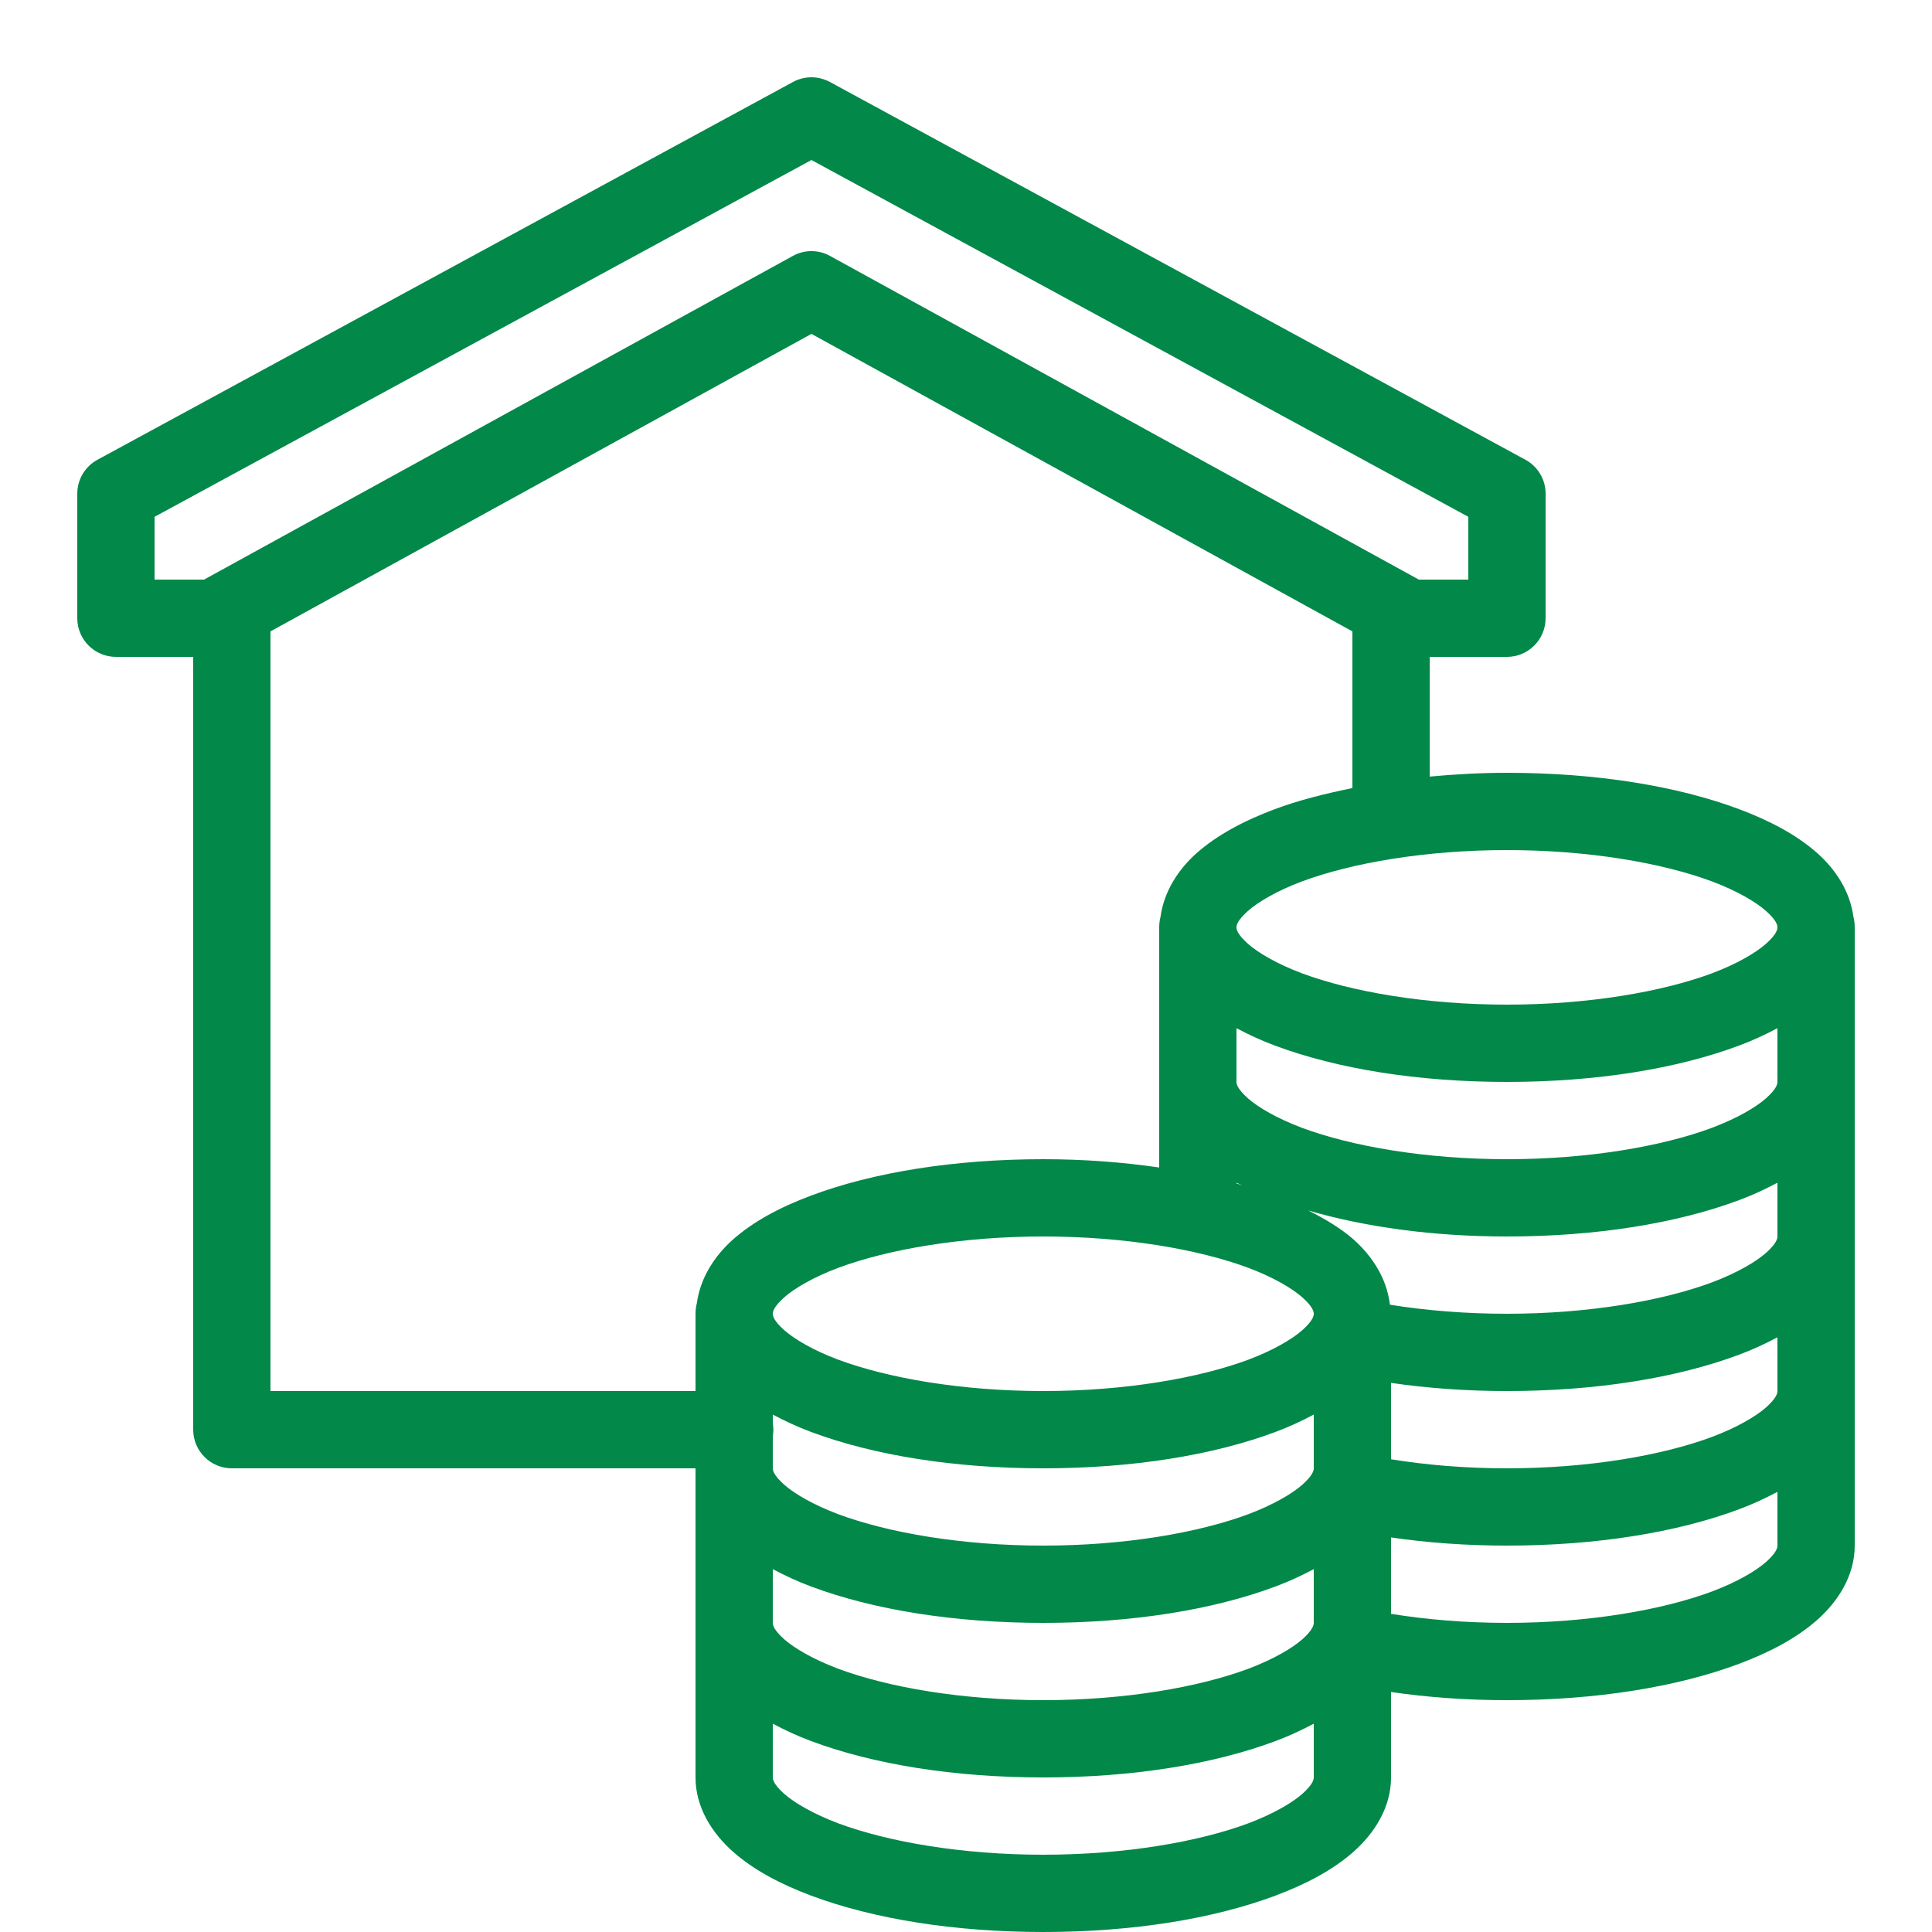 <?xml version="1.0" encoding="UTF-8"?>
<svg xmlns="http://www.w3.org/2000/svg" width="50" height="50" viewBox="0 0 50 50" fill="none">
  <path d="M21 2C20.832 2 20.668 2.043 20.523 2.121L2.523 11.898C2.199 12.074 2 12.41 2 12.777V16C2 16.551 2.449 17 3 17H5V37C5 37.551 5.449 38 6 38H18V46C18 46.773 18.426 47.438 18.965 47.918C19.504 48.395 20.191 48.758 20.992 49.059C22.598 49.66 24.691 50 27 50C29.309 50 31.402 49.66 33.008 49.059C33.809 48.758 34.496 48.395 35.035 47.918C35.574 47.438 36 46.773 36 46V43.789C36.938 43.926 37.945 44 39 44C41.309 44 43.402 43.66 45.008 43.059C45.809 42.758 46.496 42.395 47.035 41.918C47.574 41.438 48 40.773 48 40V24C48 23.906 47.988 23.809 47.965 23.719C47.875 23.066 47.508 22.504 47.035 22.082C46.496 21.605 45.809 21.242 45.008 20.941C43.402 20.34 41.309 20 39 20C38.309 20 37.645 20.039 37 20.098V17H39C39.551 17 40 16.551 40 16V12.777C40 12.41 39.801 12.074 39.477 11.898L21.477 2.121C21.328 2.043 21.164 2 21 2ZM21 4.141L38 13.375V15H36.719L21.484 6.625C21.184 6.457 20.816 6.457 20.516 6.625L5.281 15H4V13.375L21 4.141ZM21 8.641L35 16.34V20.395C34.277 20.543 33.594 20.715 32.992 20.941C32.191 21.242 31.504 21.605 30.965 22.082C30.492 22.504 30.125 23.07 30.035 23.723C30.012 23.812 30 23.906 30 24V30.215C29.059 30.078 28.059 30 27 30C24.691 30 22.598 30.34 20.992 30.941C20.191 31.242 19.504 31.605 18.965 32.082C18.492 32.504 18.125 33.07 18.035 33.723C18.012 33.812 18 33.906 18 34V36H7V16.34L21 8.641ZM39 22C41.109 22 43.016 22.332 44.309 22.812C44.953 23.055 45.438 23.34 45.707 23.578C45.977 23.82 46 23.945 46 24C46 24.055 45.977 24.18 45.707 24.422C45.438 24.66 44.953 24.945 44.309 25.188C43.016 25.668 41.109 26 39 26C36.891 26 34.984 25.668 33.691 25.188C33.047 24.945 32.562 24.66 32.293 24.422C32.023 24.18 32 24.055 32 24C32 23.945 32.023 23.82 32.293 23.578C32.562 23.34 33.047 23.055 33.691 22.812C34.984 22.332 36.891 22 39 22ZM32 26.609C32.309 26.773 32.633 26.926 32.992 27.059C34.598 27.66 36.691 28 39 28C41.309 28 43.402 27.66 45.008 27.059C45.367 26.926 45.691 26.773 46 26.609V28C46 28.055 45.977 28.18 45.707 28.422C45.438 28.66 44.949 28.945 44.305 29.188C43.012 29.668 41.109 30 39 30C36.891 30 34.988 29.668 33.695 29.188C33.051 28.945 32.562 28.66 32.293 28.422C32.023 28.18 32 28.055 32 28V26.609ZM32 30.609C32.043 30.633 32.098 30.648 32.141 30.672C32.094 30.656 32.047 30.641 32 30.629V30.609ZM46 30.609V32C46 32.055 45.977 32.18 45.707 32.422C45.438 32.66 44.949 32.945 44.305 33.188C43.012 33.668 41.109 34 39 34C37.918 34 36.895 33.914 35.973 33.766C35.969 33.75 35.965 33.734 35.965 33.719C35.875 33.066 35.508 32.504 35.035 32.082C34.703 31.789 34.297 31.547 33.859 31.328C35.324 31.754 37.078 32 39 32C41.309 32 43.402 31.66 45.008 31.059C45.367 30.926 45.691 30.773 46 30.609ZM27 32C29.109 32 31.016 32.332 32.309 32.812C32.953 33.055 33.438 33.34 33.707 33.578C33.977 33.82 34 33.945 34 34C34 34.055 33.977 34.18 33.707 34.422C33.438 34.66 32.953 34.945 32.309 35.188C31.016 35.668 29.109 36 27 36C24.891 36 22.984 35.668 21.691 35.188C21.047 34.945 20.562 34.66 20.293 34.422C20.023 34.18 20 34.055 20 34C20 33.945 20.023 33.82 20.293 33.578C20.562 33.34 21.047 33.055 21.691 32.812C22.984 32.332 24.891 32 27 32ZM46 34.609V36C46 36.055 45.977 36.18 45.707 36.422C45.438 36.66 44.949 36.945 44.305 37.188C43.012 37.668 41.109 38 39 38C37.93 38 36.914 37.914 36 37.766V35.789C36.938 35.926 37.945 36 39 36C41.309 36 43.402 35.66 45.008 35.059C45.367 34.926 45.691 34.773 46 34.609ZM20 36.609C20.309 36.773 20.633 36.926 20.992 37.059C22.598 37.66 24.691 38 27 38C29.309 38 31.402 37.66 33.008 37.059C33.367 36.926 33.691 36.773 34 36.609V38C34 38.055 33.977 38.18 33.707 38.422C33.438 38.66 32.949 38.945 32.305 39.188C31.012 39.668 29.109 40 27 40C24.891 40 22.988 39.668 21.695 39.188C21.051 38.945 20.562 38.66 20.293 38.422C20.023 38.18 20 38.055 20 38V37.168C20.02 37.059 20.02 36.949 20 36.844V36.609ZM46 38.609V40C46 40.055 45.977 40.18 45.707 40.422C45.438 40.66 44.949 40.945 44.305 41.188C43.012 41.668 41.109 42 39 42C37.93 42 36.914 41.914 36 41.766V39.789C36.938 39.926 37.945 40 39 40C41.309 40 43.402 39.66 45.008 39.059C45.367 38.926 45.691 38.773 46 38.609ZM20 40.609C20.309 40.773 20.633 40.926 20.992 41.059C22.598 41.66 24.691 42 27 42C29.309 42 31.402 41.66 33.008 41.059C33.367 40.926 33.691 40.773 34 40.609V42C34 42.055 33.977 42.18 33.707 42.422C33.438 42.66 32.949 42.945 32.305 43.188C31.012 43.668 29.109 44 27 44C24.891 44 22.988 43.668 21.695 43.188C21.051 42.945 20.562 42.66 20.293 42.422C20.023 42.18 20 42.055 20 42V40.609ZM20 44.609C20.309 44.773 20.633 44.926 20.992 45.059C22.598 45.66 24.691 46 27 46C29.309 46 31.402 45.66 33.008 45.059C33.367 44.926 33.691 44.773 34 44.609V46C34 46.055 33.977 46.18 33.707 46.422C33.438 46.66 32.949 46.945 32.305 47.188C31.012 47.668 29.109 48 27 48C24.891 48 22.988 47.668 21.695 47.188C21.051 46.945 20.562 46.66 20.293 46.422C20.023 46.18 20 46.055 20 46V44.609Z" fill="#028849"></path>
</svg>
